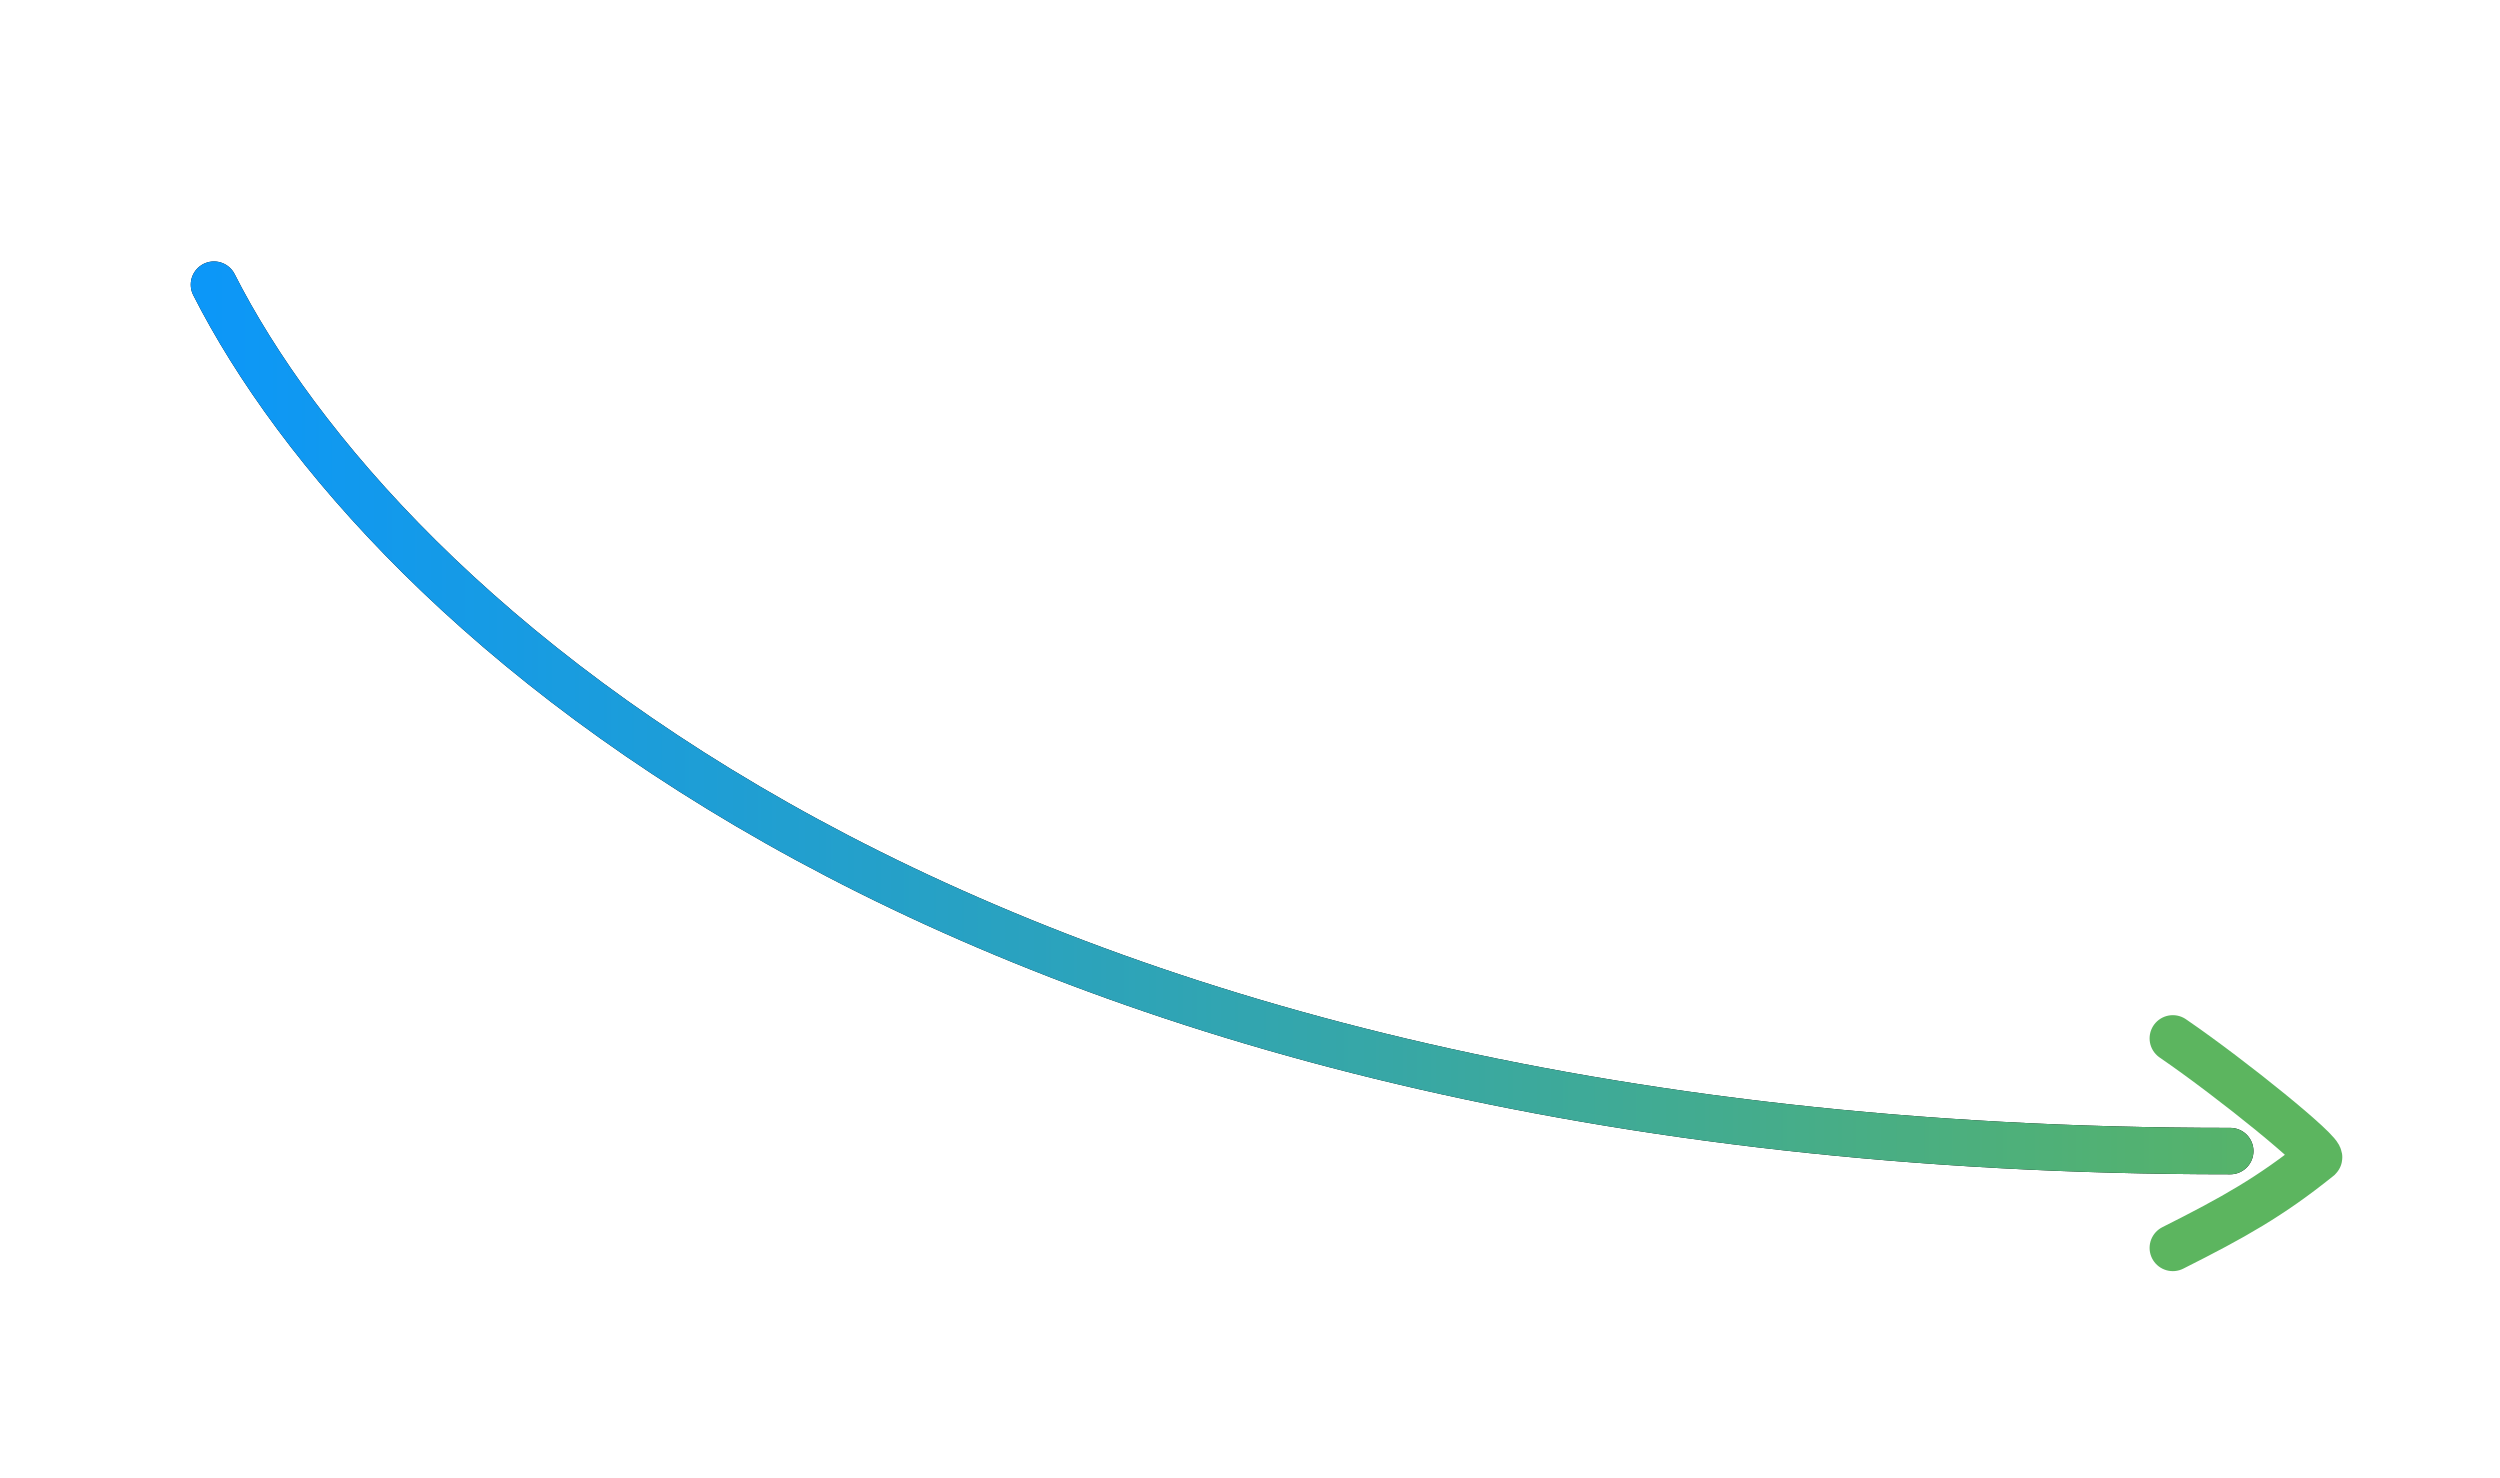 <svg xmlns="http://www.w3.org/2000/svg" width="323" height="191" viewBox="0 0 323 191" fill="none"><path d="M27.644 36.777C48.951 78.759 123.83 148.721 288.15 148.721" stroke="black" stroke-width="3" stroke-linecap="round"></path><path d="M27.644 36.777C48.951 78.759 123.83 148.721 288.15 148.721" stroke="url(#paint0_linear_359_27)" stroke-width="3" stroke-linecap="round"></path><path d="M280.727 134.159C288.557 139.532 300.185 149.005 299.607 149.583C293.364 154.605 288.557 157.294 280.727 161.231" stroke="#5CB55F" stroke-width="3" stroke-linecap="round"></path><g filter="url(#filter0_f_359_27)"><path d="M27.644 36.777C48.951 78.759 123.83 148.721 288.15 148.721" stroke="black" stroke-width="6" stroke-linecap="round"></path><path d="M27.644 36.777C48.951 78.759 123.83 148.721 288.15 148.721" stroke="url(#paint1_linear_359_27)" stroke-width="6" stroke-linecap="round"></path><path d="M280.727 134.159C288.557 139.532 300.185 149.005 299.607 149.583C293.364 154.605 288.557 157.294 280.727 161.231" stroke="#5CB55F" stroke-width="6" stroke-linecap="round"></path></g><defs><filter id="filter0_f_359_27" x="18.643" y="27.776" width="289.982" height="142.456" filterUnits="userSpaceOnUse" color-interpolation-filters="sRGB"><feGaussianBlur stdDeviation="3"></feGaussianBlur></filter><linearGradient id="paint0_linear_359_27" x1="26.967" y1="103.746" x2="310.748" y2="103.746" gradientUnits="userSpaceOnUse"><stop stop-color="#0C97F8"></stop><stop offset="1" stop-color="#5CB55F"></stop></linearGradient><linearGradient id="paint1_linear_359_27" x1="26.967" y1="103.746" x2="310.748" y2="103.746" gradientUnits="userSpaceOnUse"><stop stop-color="#0C97F8"></stop><stop offset="1" stop-color="#5CB55F"></stop></linearGradient></defs></svg>